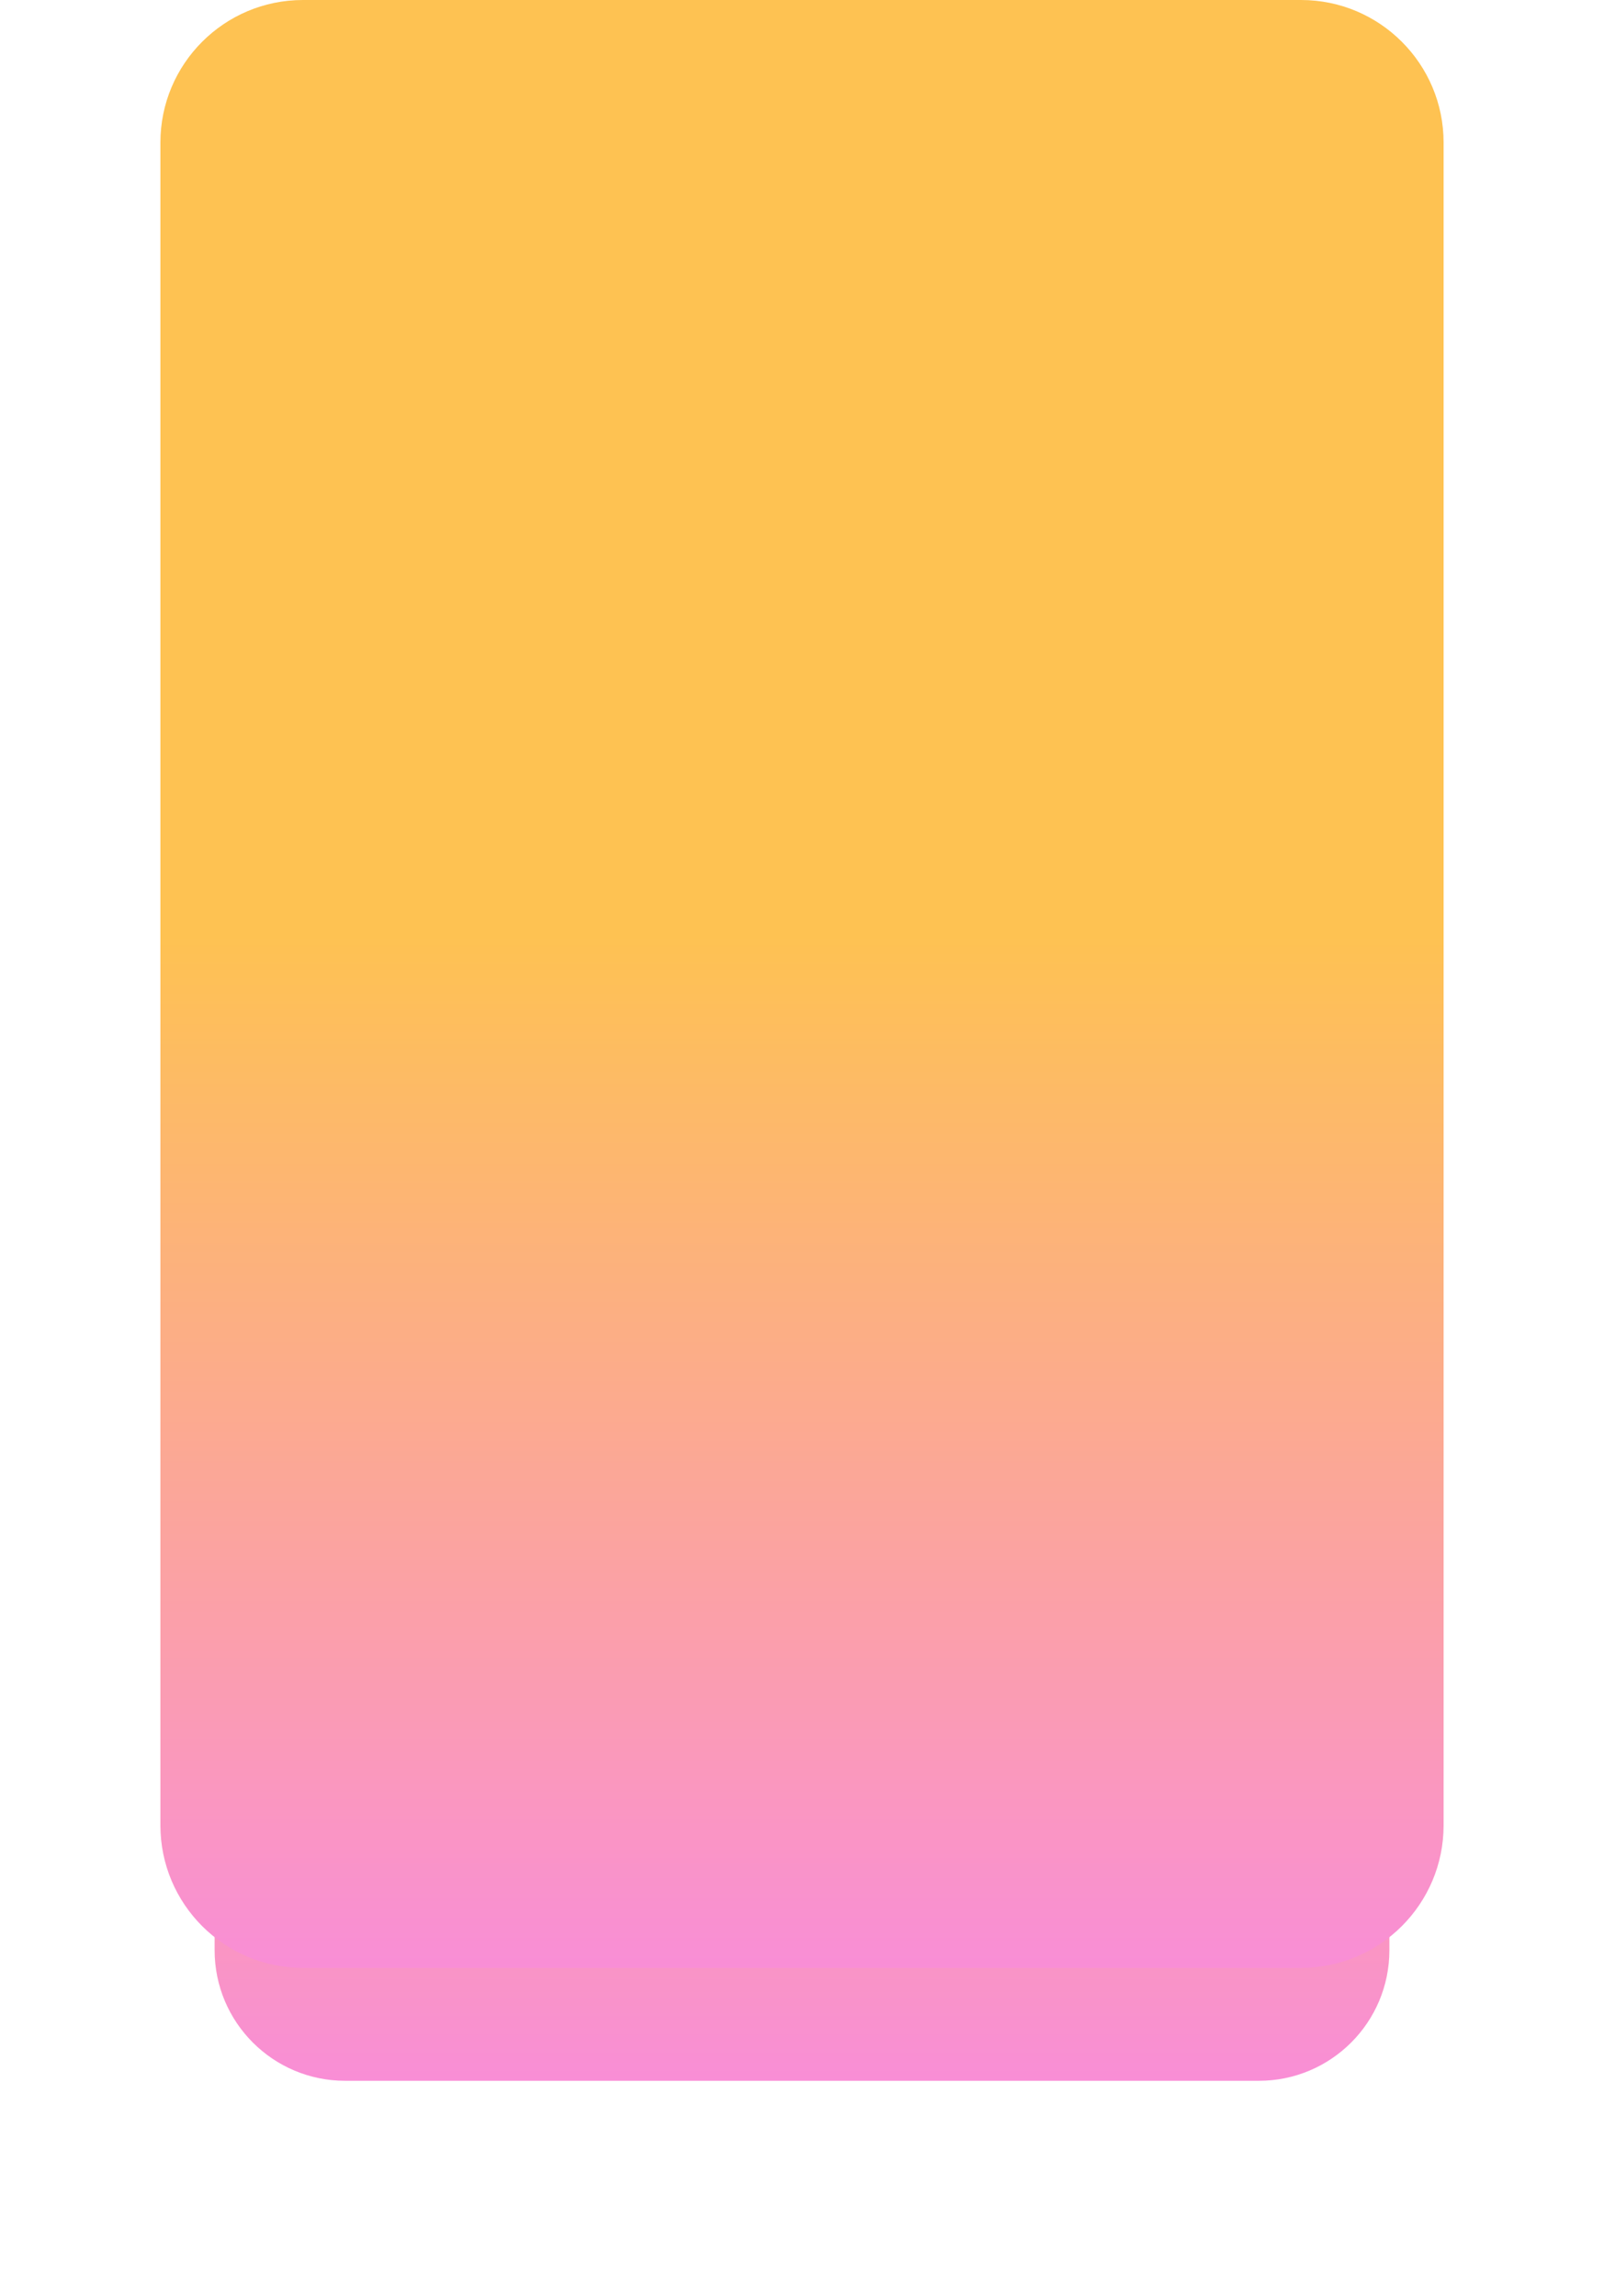 <?xml version="1.0" encoding="UTF-8"?> <svg xmlns="http://www.w3.org/2000/svg" width="450" height="644" viewBox="0 0 450 644" fill="none"><g filter="url(#filter0_f_202_823)"><path d="M60.211 114.944C60.211 94.719 76.607 78.324 96.831 78.324H353.169C373.393 78.324 389.789 94.72 389.789 114.944V547.056C389.789 567.281 373.393 583.676 353.169 583.676H96.831C76.607 583.676 60.211 567.281 60.211 547.056V114.944Z" fill="url(#paint0_linear_202_823)"></path></g><path d="M45 40C45 17.909 62.909 0 85 0H365C387.091 0 405 17.909 405 40V512C405 534.091 387.091 552 365 552H85C62.909 552 45 534.091 45 512V40Z" fill="url(#paint1_linear_202_823)"></path><defs><filter id="filter0_f_202_823" x="0.211" y="18.324" width="449.577" height="625.352" filterUnits="userSpaceOnUse" color-interpolation-filters="sRGB"><feFlood flood-opacity="0" result="BackgroundImageFix"></feFlood><feBlend mode="normal" in="SourceGraphic" in2="BackgroundImageFix" result="shape"></feBlend><feGaussianBlur stdDeviation="30" result="effect1_foregroundBlur_202_823"></feGaussianBlur></filter><linearGradient id="paint0_linear_202_823" x1="225" y1="78.324" x2="225" y2="583.676" gradientUnits="userSpaceOnUse"><stop offset="0.475" stop-color="#FDC151"></stop><stop offset="1" stop-color="#F98ED6"></stop></linearGradient><linearGradient id="paint1_linear_202_823" x1="225" y1="0" x2="225" y2="552" gradientUnits="userSpaceOnUse"><stop offset="0.475" stop-color="#FEC252"></stop><stop offset="1" stop-color="#F98ED6"></stop></linearGradient></defs></svg> 
